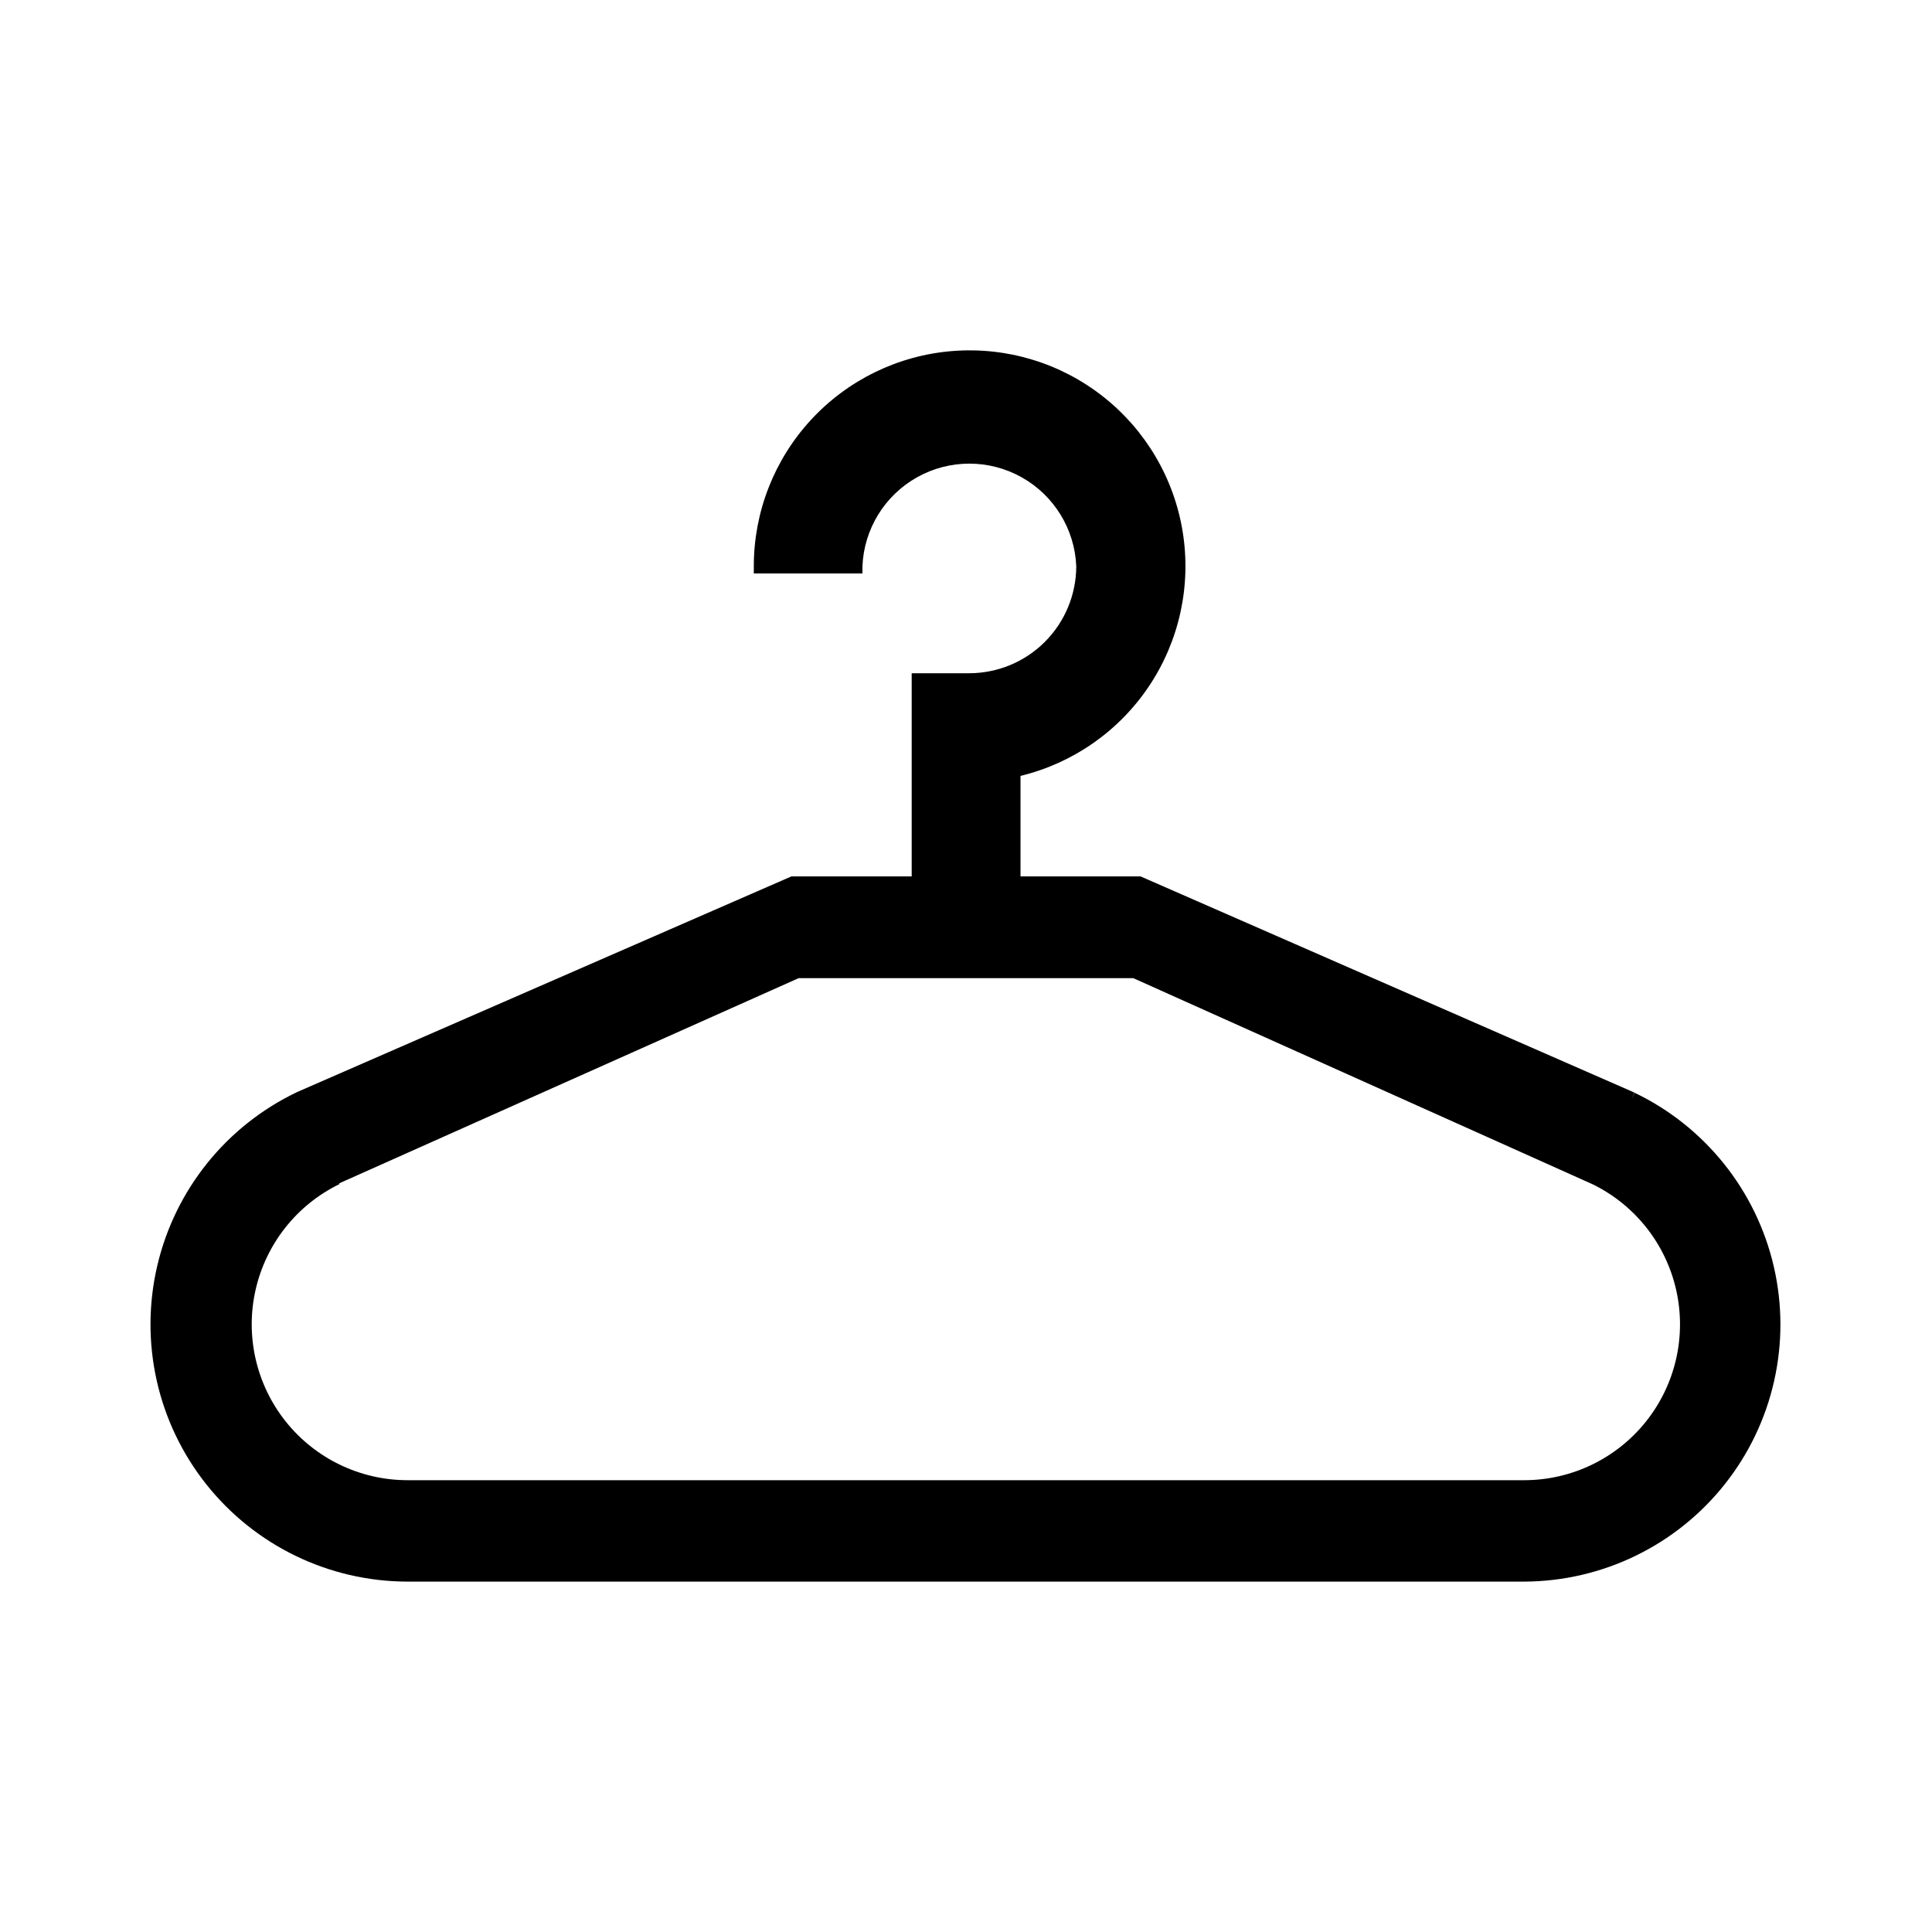 <?xml version="1.0" encoding="UTF-8"?>
<!-- Uploaded to: SVG Find, www.svgfind.com, Generator: SVG Find Mixer Tools -->
<svg fill="#000000" width="800px" height="800px" version="1.1" viewBox="144 144 512 512" xmlns="http://www.w3.org/2000/svg">
 <path d="m251.97 563.14h296.05c20.703-0.098 40.242-9.605 53.094-25.84 12.852-16.234 17.625-37.43 12.973-57.605-4.656-20.176-18.23-37.141-36.895-46.105l-0.816 1.727 0.77-1.773-130.89-57.293h-31.812v-26.629c13.98-3.391 26.168-11.926 34.137-23.902 7.969-11.977 11.129-26.52 8.855-40.723-2.273-14.203-9.816-27.031-21.129-35.922-11.309-8.891-25.551-13.191-39.891-12.047-14.34 1.141-27.723 7.644-37.48 18.215-9.758 10.57-15.176 24.43-15.168 38.816v1.918h28.789v-1.918c0.402-9.844 5.891-18.773 14.492-23.586 8.598-4.809 19.078-4.809 27.68 0 8.602 4.812 14.086 13.742 14.492 23.586-0.012 7.516-3.004 14.723-8.32 20.039-5.312 5.312-12.52 8.305-20.035 8.316h-15.258v53.836h-31.863l-130.89 57.102c-18.781 8.902-32.477 25.891-37.191 46.137-4.719 20.246 0.059 41.539 12.973 57.828 12.918 16.289 32.559 25.797 53.344 25.824zm-18.043-105.56 121.73-54.363h88.668l121.78 54.648c11.242 5.516 19.379 15.836 22.117 28.059s-0.215 25.027-8.031 34.812c-7.816 9.789-19.652 15.5-32.176 15.531h-296.05c-12.543-0.016-24.398-5.731-32.227-15.531-7.824-9.805-10.777-22.629-8.016-34.867 2.758-12.234 10.926-22.555 22.203-28.051z"/>
</svg>